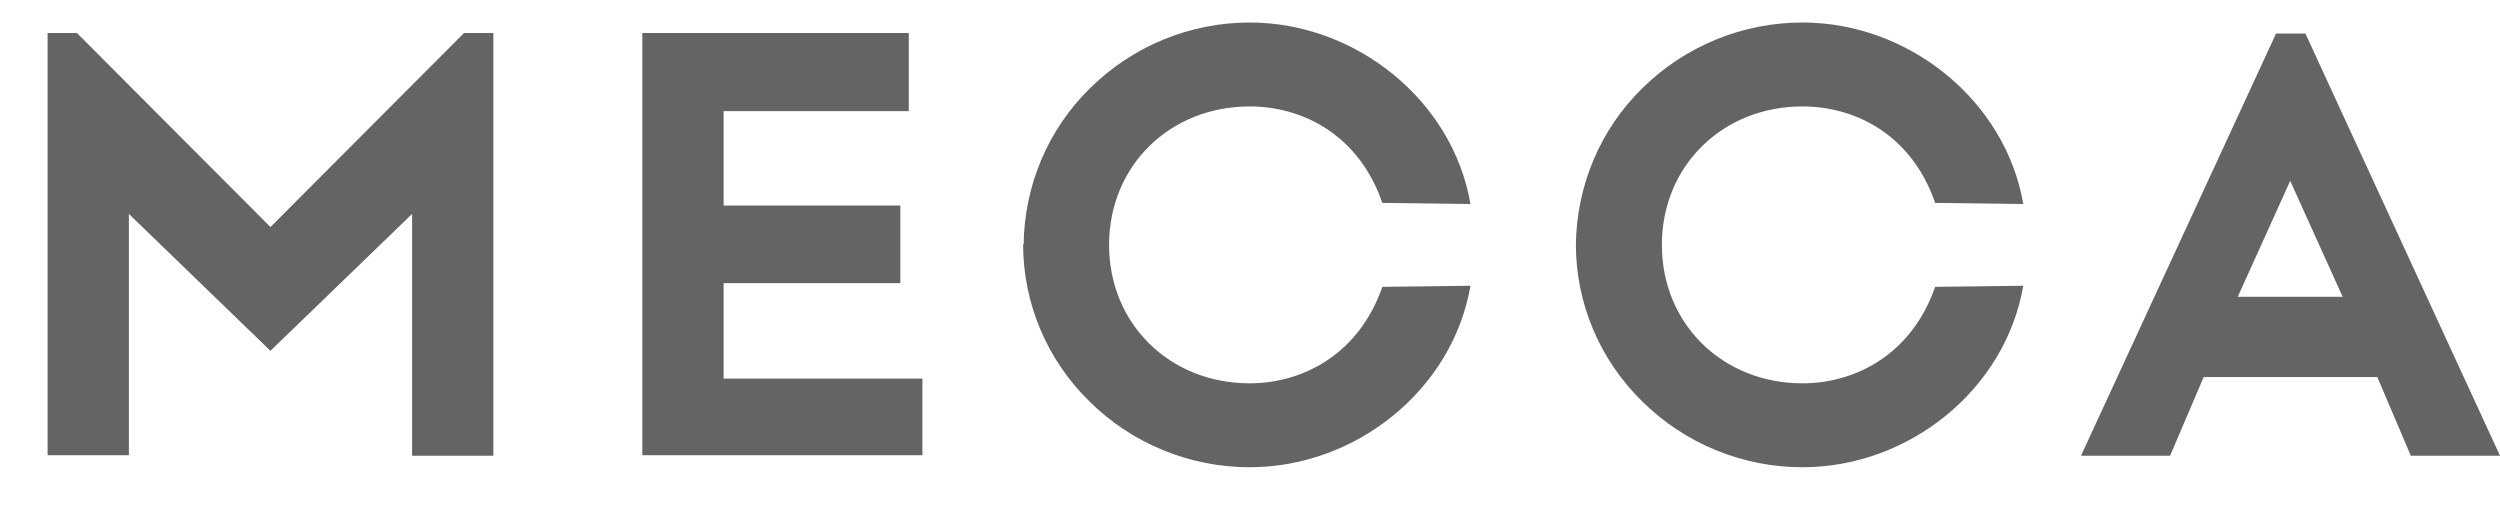 <svg xmlns="http://www.w3.org/2000/svg" fill="none" viewBox="0 0 49 10" height="10" width="49">
<path fill="#646464" d="M46.584 7.39H43.192L42.534 8.932H40.787L44.611 0.657H45.186L49 8.932H47.252L46.595 7.39H46.584ZM45.916 5.817L44.888 3.545L43.86 5.817H45.916ZM5.301 6.876L8.077 4.193V8.932H9.67V0.647H9.095L5.301 4.45L1.508 0.647H0.933V8.922H2.526V4.193L5.301 6.876ZM30.887 4.789C30.887 5.951 31.36 7.061 32.193 7.873C33.026 8.696 34.156 9.158 35.328 9.158C37.415 9.158 39.306 7.637 39.656 5.601L37.929 5.622C37.477 6.927 36.387 7.513 35.328 7.513C33.766 7.513 32.573 6.352 32.573 4.8C32.573 3.247 33.766 2.086 35.328 2.086C36.387 2.086 37.477 2.661 37.929 3.977L39.656 3.998C39.306 1.962 37.405 0.441 35.328 0.441C34.156 0.441 33.026 0.904 32.193 1.726C31.36 2.538 30.898 3.648 30.887 4.81V4.789ZM20.053 4.789C20.053 5.951 20.526 7.061 21.358 7.873C22.191 8.696 23.322 9.158 24.493 9.158C26.58 9.158 28.472 7.637 28.821 5.601L27.094 5.622C26.642 6.927 25.552 7.513 24.493 7.513C22.931 7.513 21.738 6.352 21.738 4.8C21.738 3.247 22.931 2.086 24.493 2.086C25.552 2.086 26.642 2.661 27.094 3.977L28.821 3.998C28.472 1.962 26.57 0.441 24.493 0.441C23.322 0.441 22.201 0.904 21.368 1.726C20.536 2.538 20.073 3.648 20.063 4.81V4.789H20.053ZM14.183 5.55H17.647V4.029H14.183V2.178H17.812V0.647H12.59V8.922H18.079V7.421H14.183V5.55Z"></path>
</svg>
